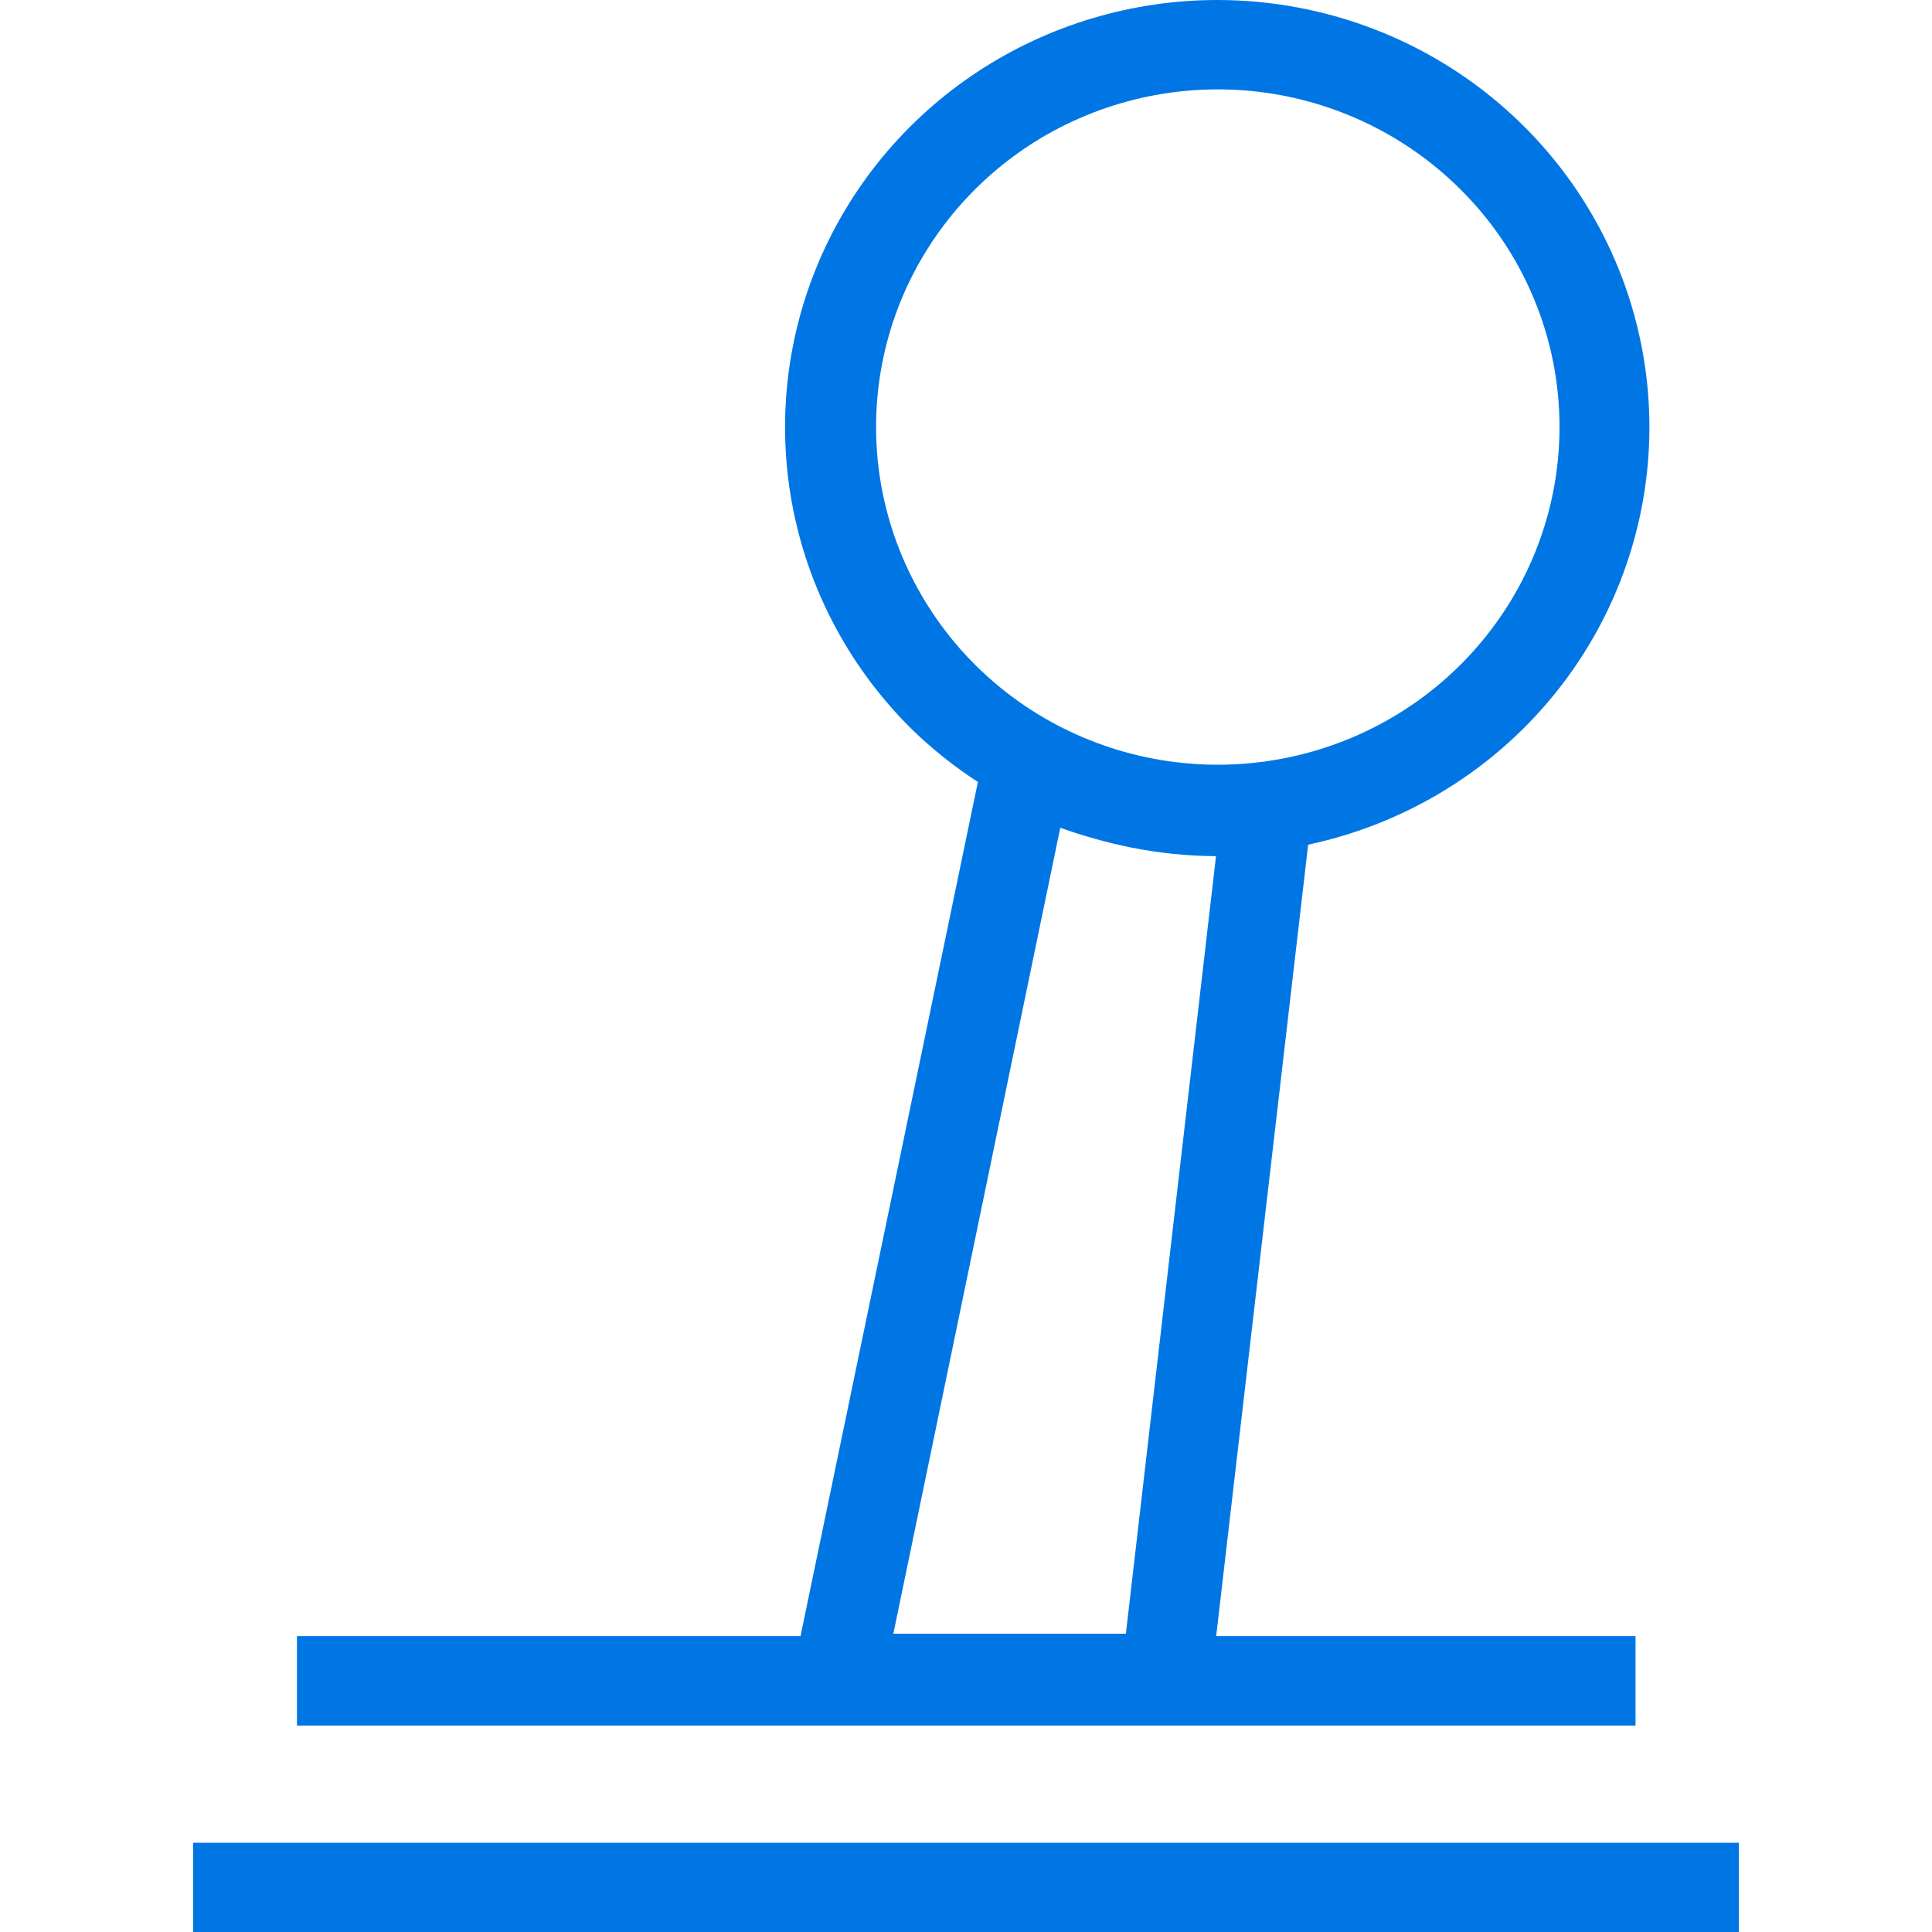 <svg width="20" height="20" viewBox="0 0 20 20" fill="none" xmlns="http://www.w3.org/2000/svg">
<path d="M12.586 8.863C12.291 8.861 11.996 8.831 11.706 8.773C11.458 8.722 11.214 8.654 10.976 8.569L9.248 16.912H11.655L12.588 8.863H12.586ZM12.608 4.57834e-06C13.712 0.002 14.777 0.407 15.596 1.138C16.416 1.868 16.934 2.873 17.05 3.958C17.166 5.043 16.871 6.132 16.224 7.015C15.576 7.899 14.621 8.514 13.542 8.744L12.59 16.937H16.931V17.863H3.074V16.937H8.287L10.123 8.095C9.88 7.937 9.653 7.756 9.445 7.555C8.817 6.937 8.388 6.149 8.214 5.29C8.04 4.431 8.128 3.54 8.467 2.731C8.806 1.922 9.381 1.23 10.118 0.744C10.855 0.258 11.722 -0.001 12.608 4.57834e-06ZM2 19.076H18V20H2V19.076ZM15.108 1.95C14.53 1.378 13.768 1.022 12.954 0.942C12.139 0.863 11.322 1.065 10.641 1.514C9.961 1.964 9.459 2.632 9.221 3.406C8.984 4.18 9.025 5.012 9.339 5.759C9.652 6.506 10.218 7.123 10.939 7.504C11.661 7.885 12.495 8.007 13.297 7.849C14.1 7.691 14.822 7.263 15.341 6.638C15.861 6.012 16.144 5.229 16.144 4.42C16.144 3.961 16.053 3.506 15.875 3.083C15.698 2.659 15.437 2.274 15.108 1.95Z" fill="#0076E4"/>
</svg>
